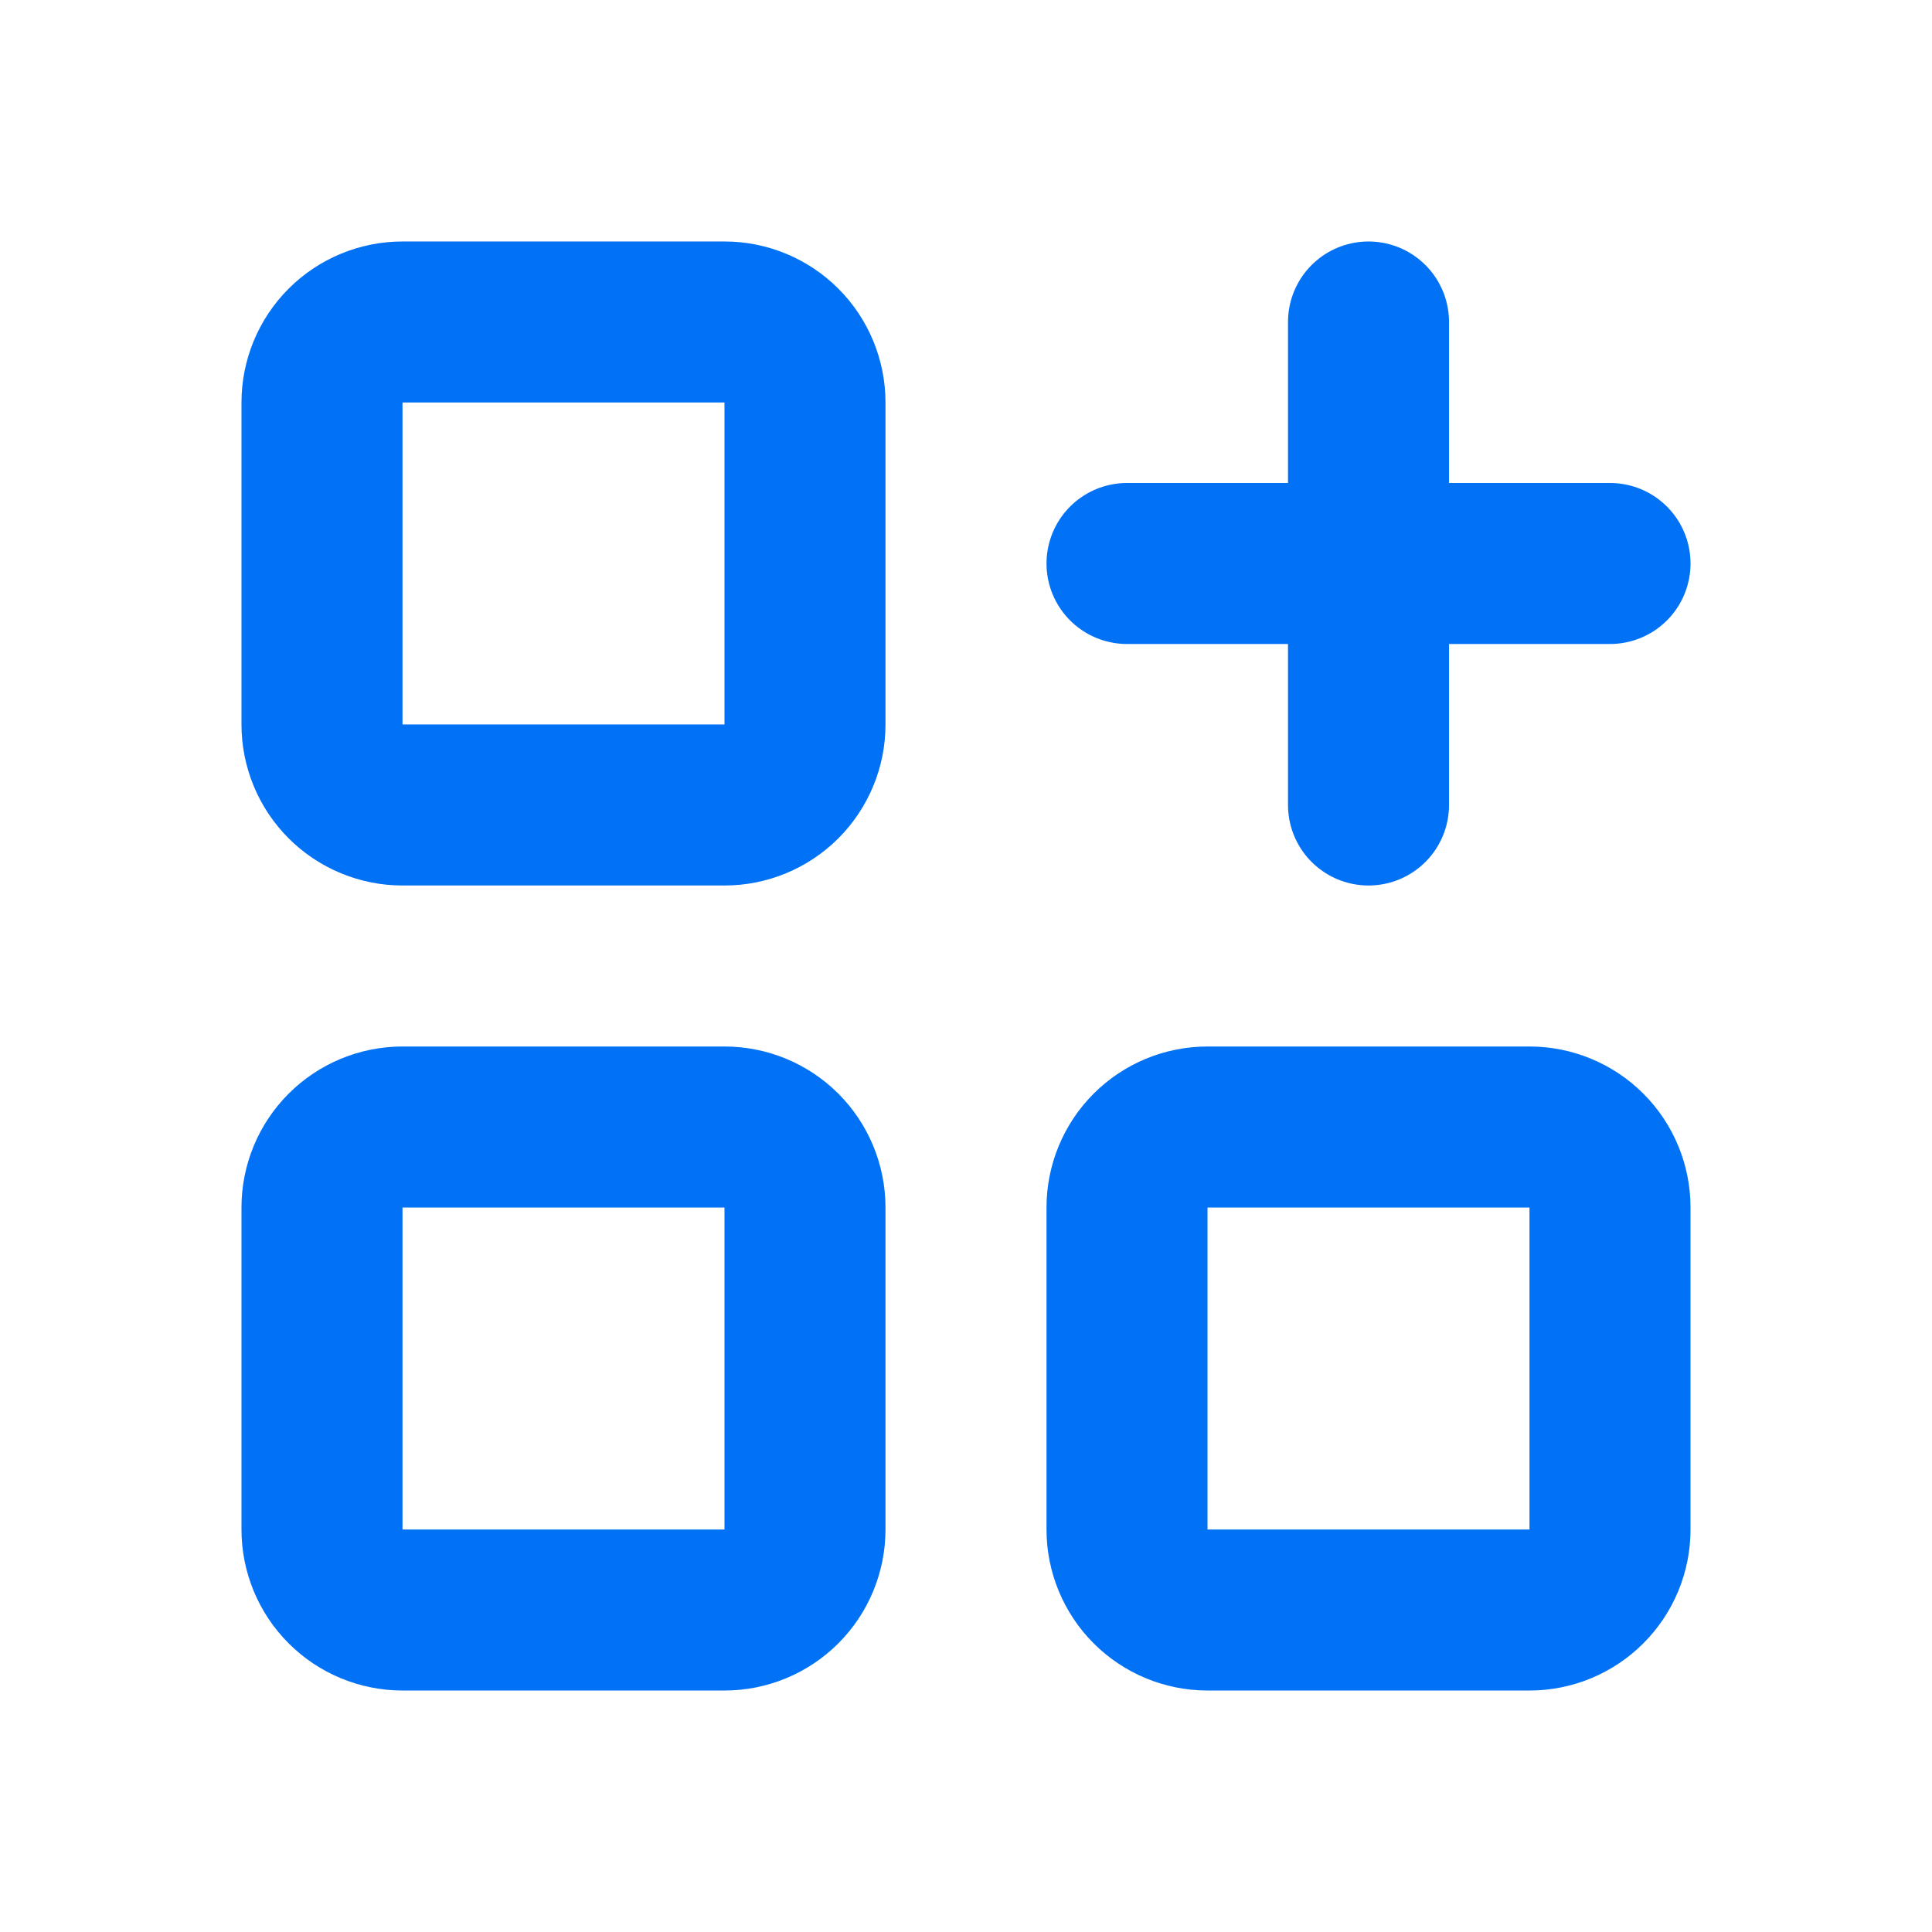 <svg width="56" height="56" viewBox="0 0 56 56" fill="none" xmlns="http://www.w3.org/2000/svg">
<g clip-path="url(#clip0_351_530)">
<path d="M9.333 11.667C9.333 11.048 9.579 10.454 10.017 10.017C10.454 9.579 11.048 9.333 11.667 9.333H21C21.619 9.333 22.212 9.579 22.65 10.017C23.087 10.454 23.333 11.048 23.333 11.667V21C23.333 21.619 23.087 22.212 22.65 22.65C22.212 23.087 21.619 23.333 21 23.333H11.667C11.048 23.333 10.454 23.087 10.017 22.65C9.579 22.212 9.333 21.619 9.333 21V11.667Z" stroke="#0171F5" stroke-width="4.667" stroke-linecap="round" stroke-linejoin="round"/>
<path d="M9.333 35C9.333 34.381 9.579 33.788 10.017 33.35C10.454 32.913 11.048 32.667 11.667 32.667H21C21.619 32.667 22.212 32.913 22.65 33.35C23.087 33.788 23.333 34.381 23.333 35V44.333C23.333 44.952 23.087 45.546 22.65 45.983C22.212 46.421 21.619 46.667 21 46.667H11.667C11.048 46.667 10.454 46.421 10.017 45.983C9.579 45.546 9.333 44.952 9.333 44.333V35Z" stroke="#0171F5" stroke-width="4.667" stroke-linecap="round" stroke-linejoin="round"/>
<path d="M32.667 35C32.667 34.381 32.913 33.788 33.35 33.35C33.788 32.913 34.381 32.667 35 32.667H44.333C44.952 32.667 45.546 32.913 45.983 33.35C46.421 33.788 46.667 34.381 46.667 35V44.333C46.667 44.952 46.421 45.546 45.983 45.983C45.546 46.421 44.952 46.667 44.333 46.667H35C34.381 46.667 33.788 46.421 33.35 45.983C32.913 45.546 32.667 44.952 32.667 44.333V35Z" stroke="#0171F5" stroke-width="4.667" stroke-linecap="round" stroke-linejoin="round"/>
<path d="M32.667 16.333H46.667" stroke="#0171F5" stroke-width="4.667" stroke-linecap="round" stroke-linejoin="round"/>
<path d="M39.667 9.333V23.333" stroke="#0171F5" stroke-width="4.667" stroke-linecap="round" stroke-linejoin="round"/>
</g>
<defs>
<clipPath id="clip0_351_530">
<rect width="56" height="56" fill="white"/>
</clipPath>
</defs>
</svg>
